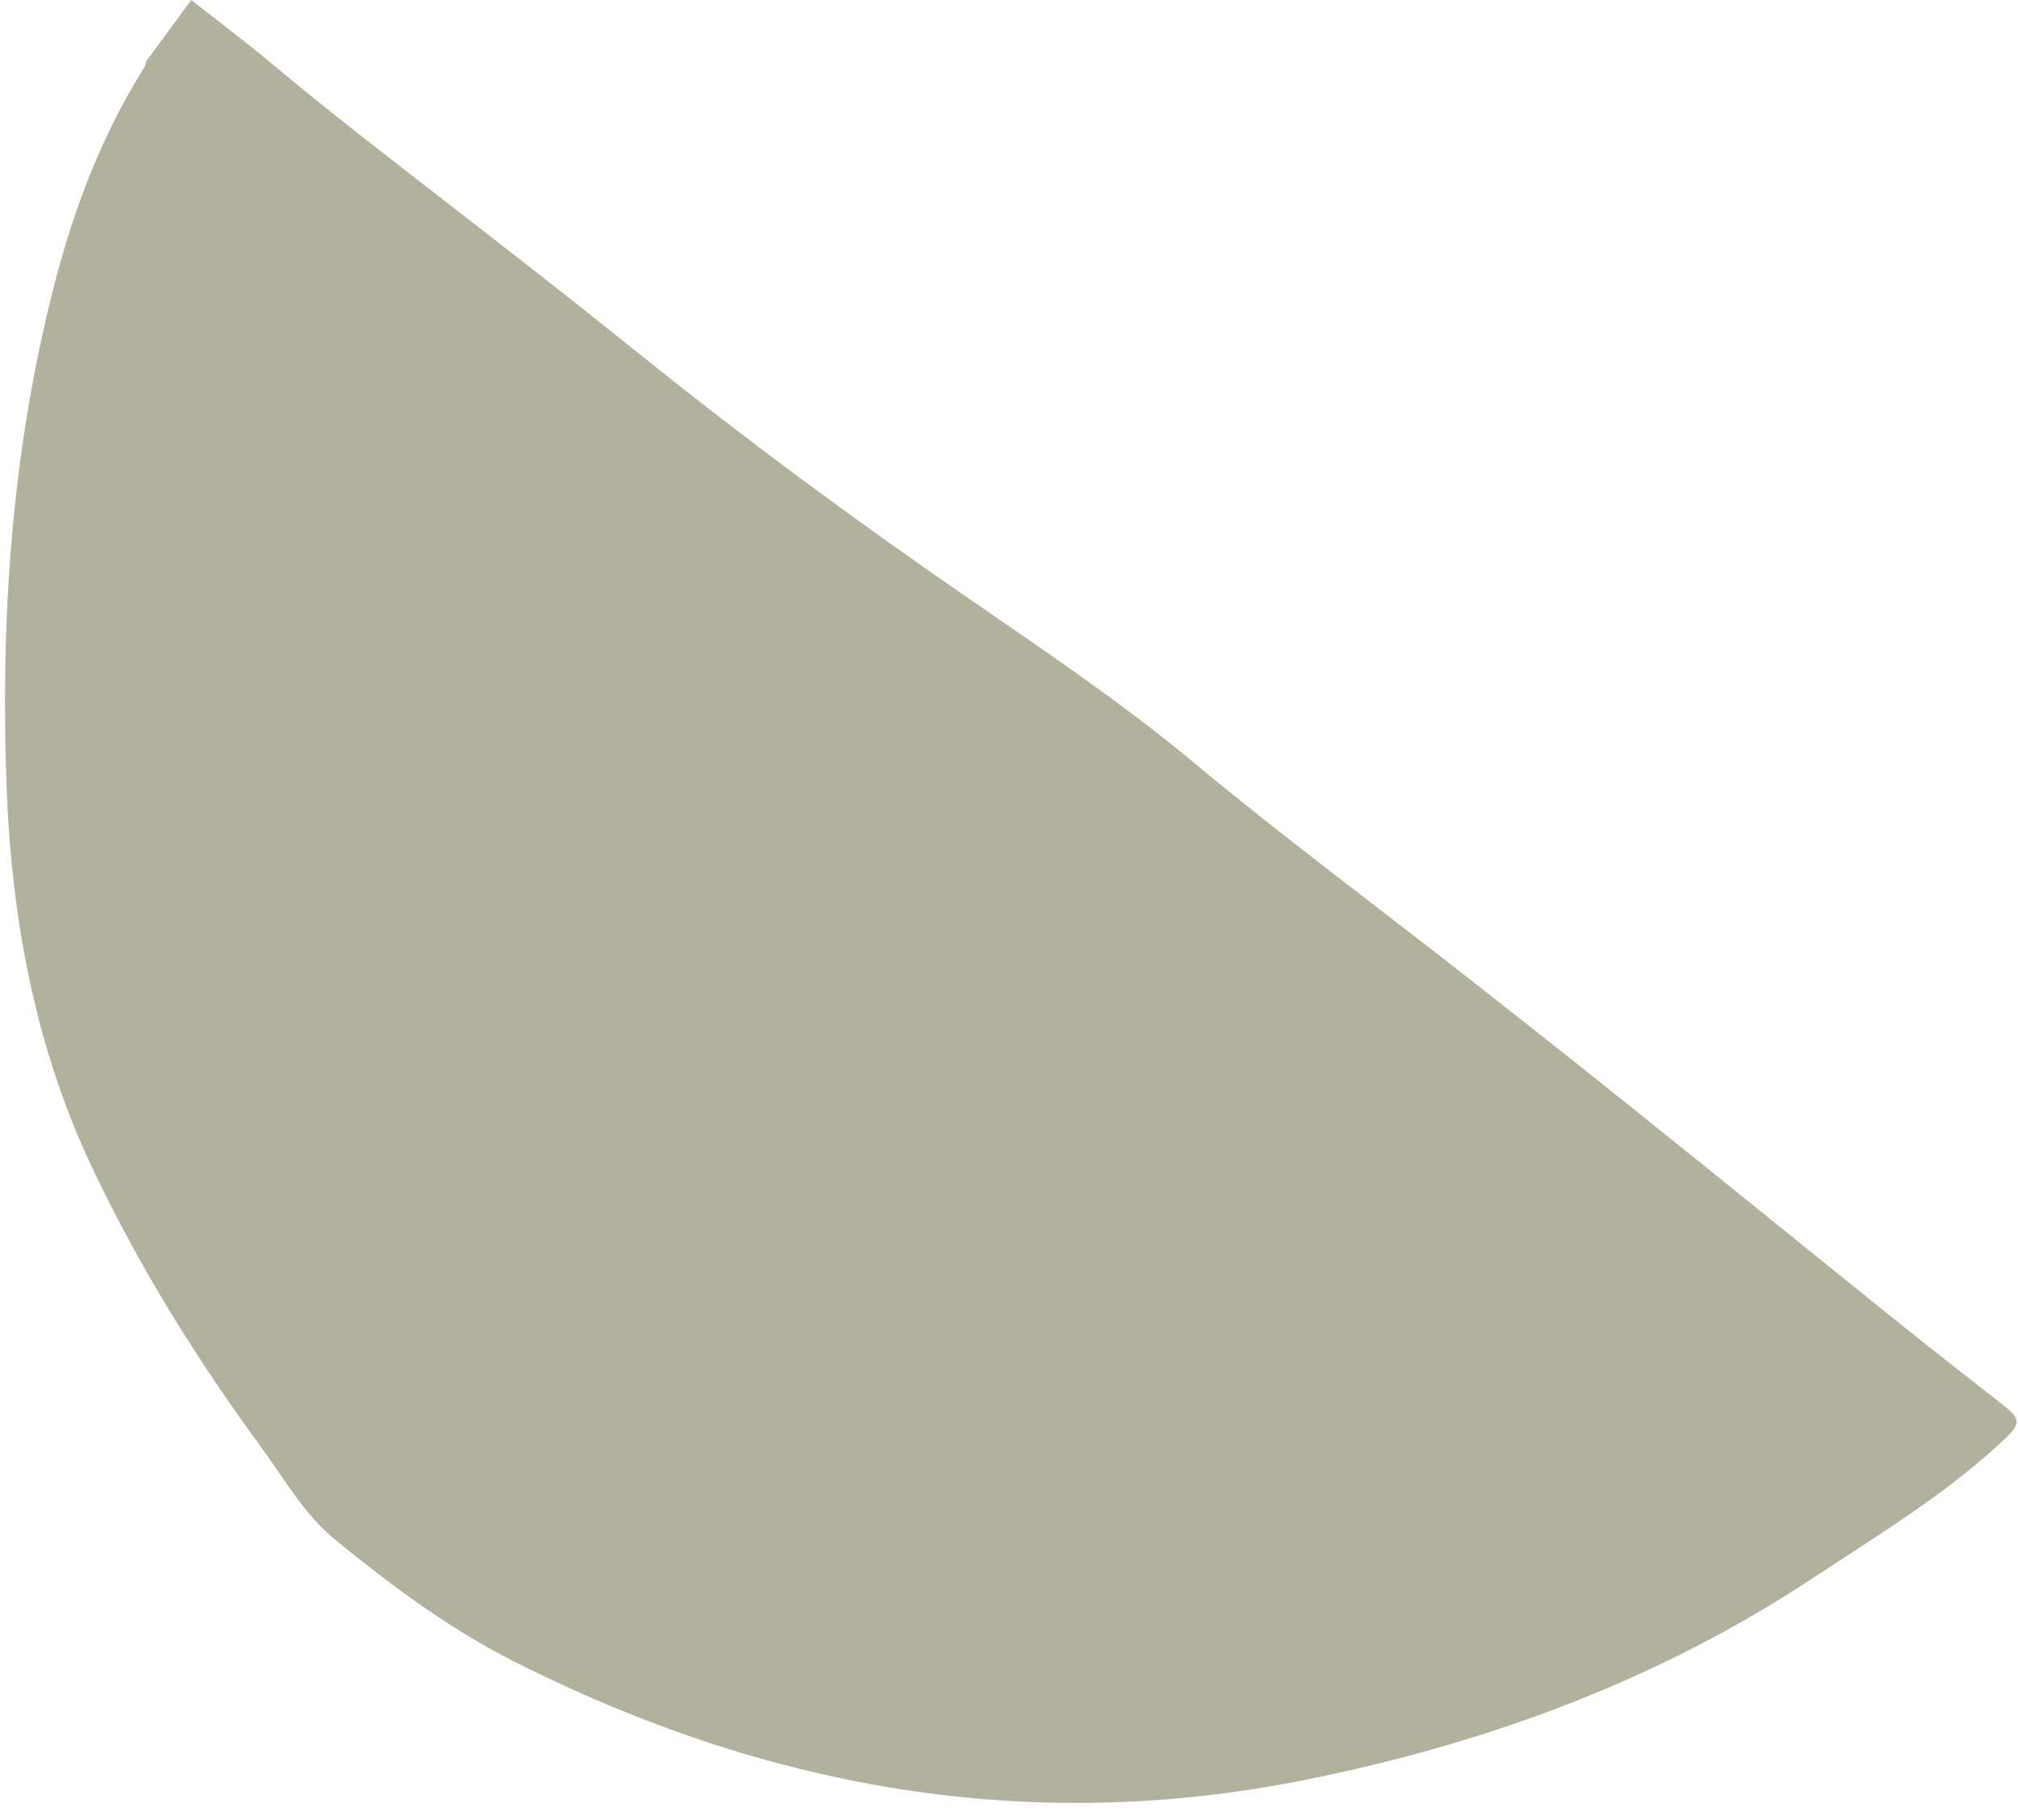 <svg xmlns="http://www.w3.org/2000/svg" width="102" height="92" viewBox="0 0 102 92" fill="none"><path d="M9.664 0.001C11.014 1.062 12.394 2.089 13.709 3.193C16.572 5.597 19.535 7.873 22.488 10.163C25.833 12.756 29.173 15.357 32.47 18.012C37.681 22.207 43.064 26.177 48.561 29.976C52.539 32.725 56.573 35.416 60.277 38.499C64.957 42.393 69.844 46.005 74.623 49.762C77.301 51.867 79.974 53.975 82.629 56.107C87.115 59.708 91.58 63.334 96.062 66.938C97.763 68.306 99.486 69.645 101.204 70.992C102.141 71.728 102.166 71.957 101.299 72.774C98.376 75.526 94.954 77.58 91.633 79.774C83.778 84.965 75.139 88.132 66 89.97C51.907 92.803 38.639 90.372 26.018 84.01C22.722 82.348 19.765 80.145 16.925 77.821C15.371 76.549 14.35 74.726 13.159 73.099C9.921 68.68 7.033 64.041 4.68 59.075C1.802 53.002 0.589 46.528 0.336 39.825C0.014 31.313 0.586 22.868 2.703 14.561C3.697 10.659 5.103 6.9 7.265 3.457C7.334 3.348 7.356 3.209 7.4 3.083L9.667 0.001L9.664 0.001Z" fill="#B2B19D"></path></svg>